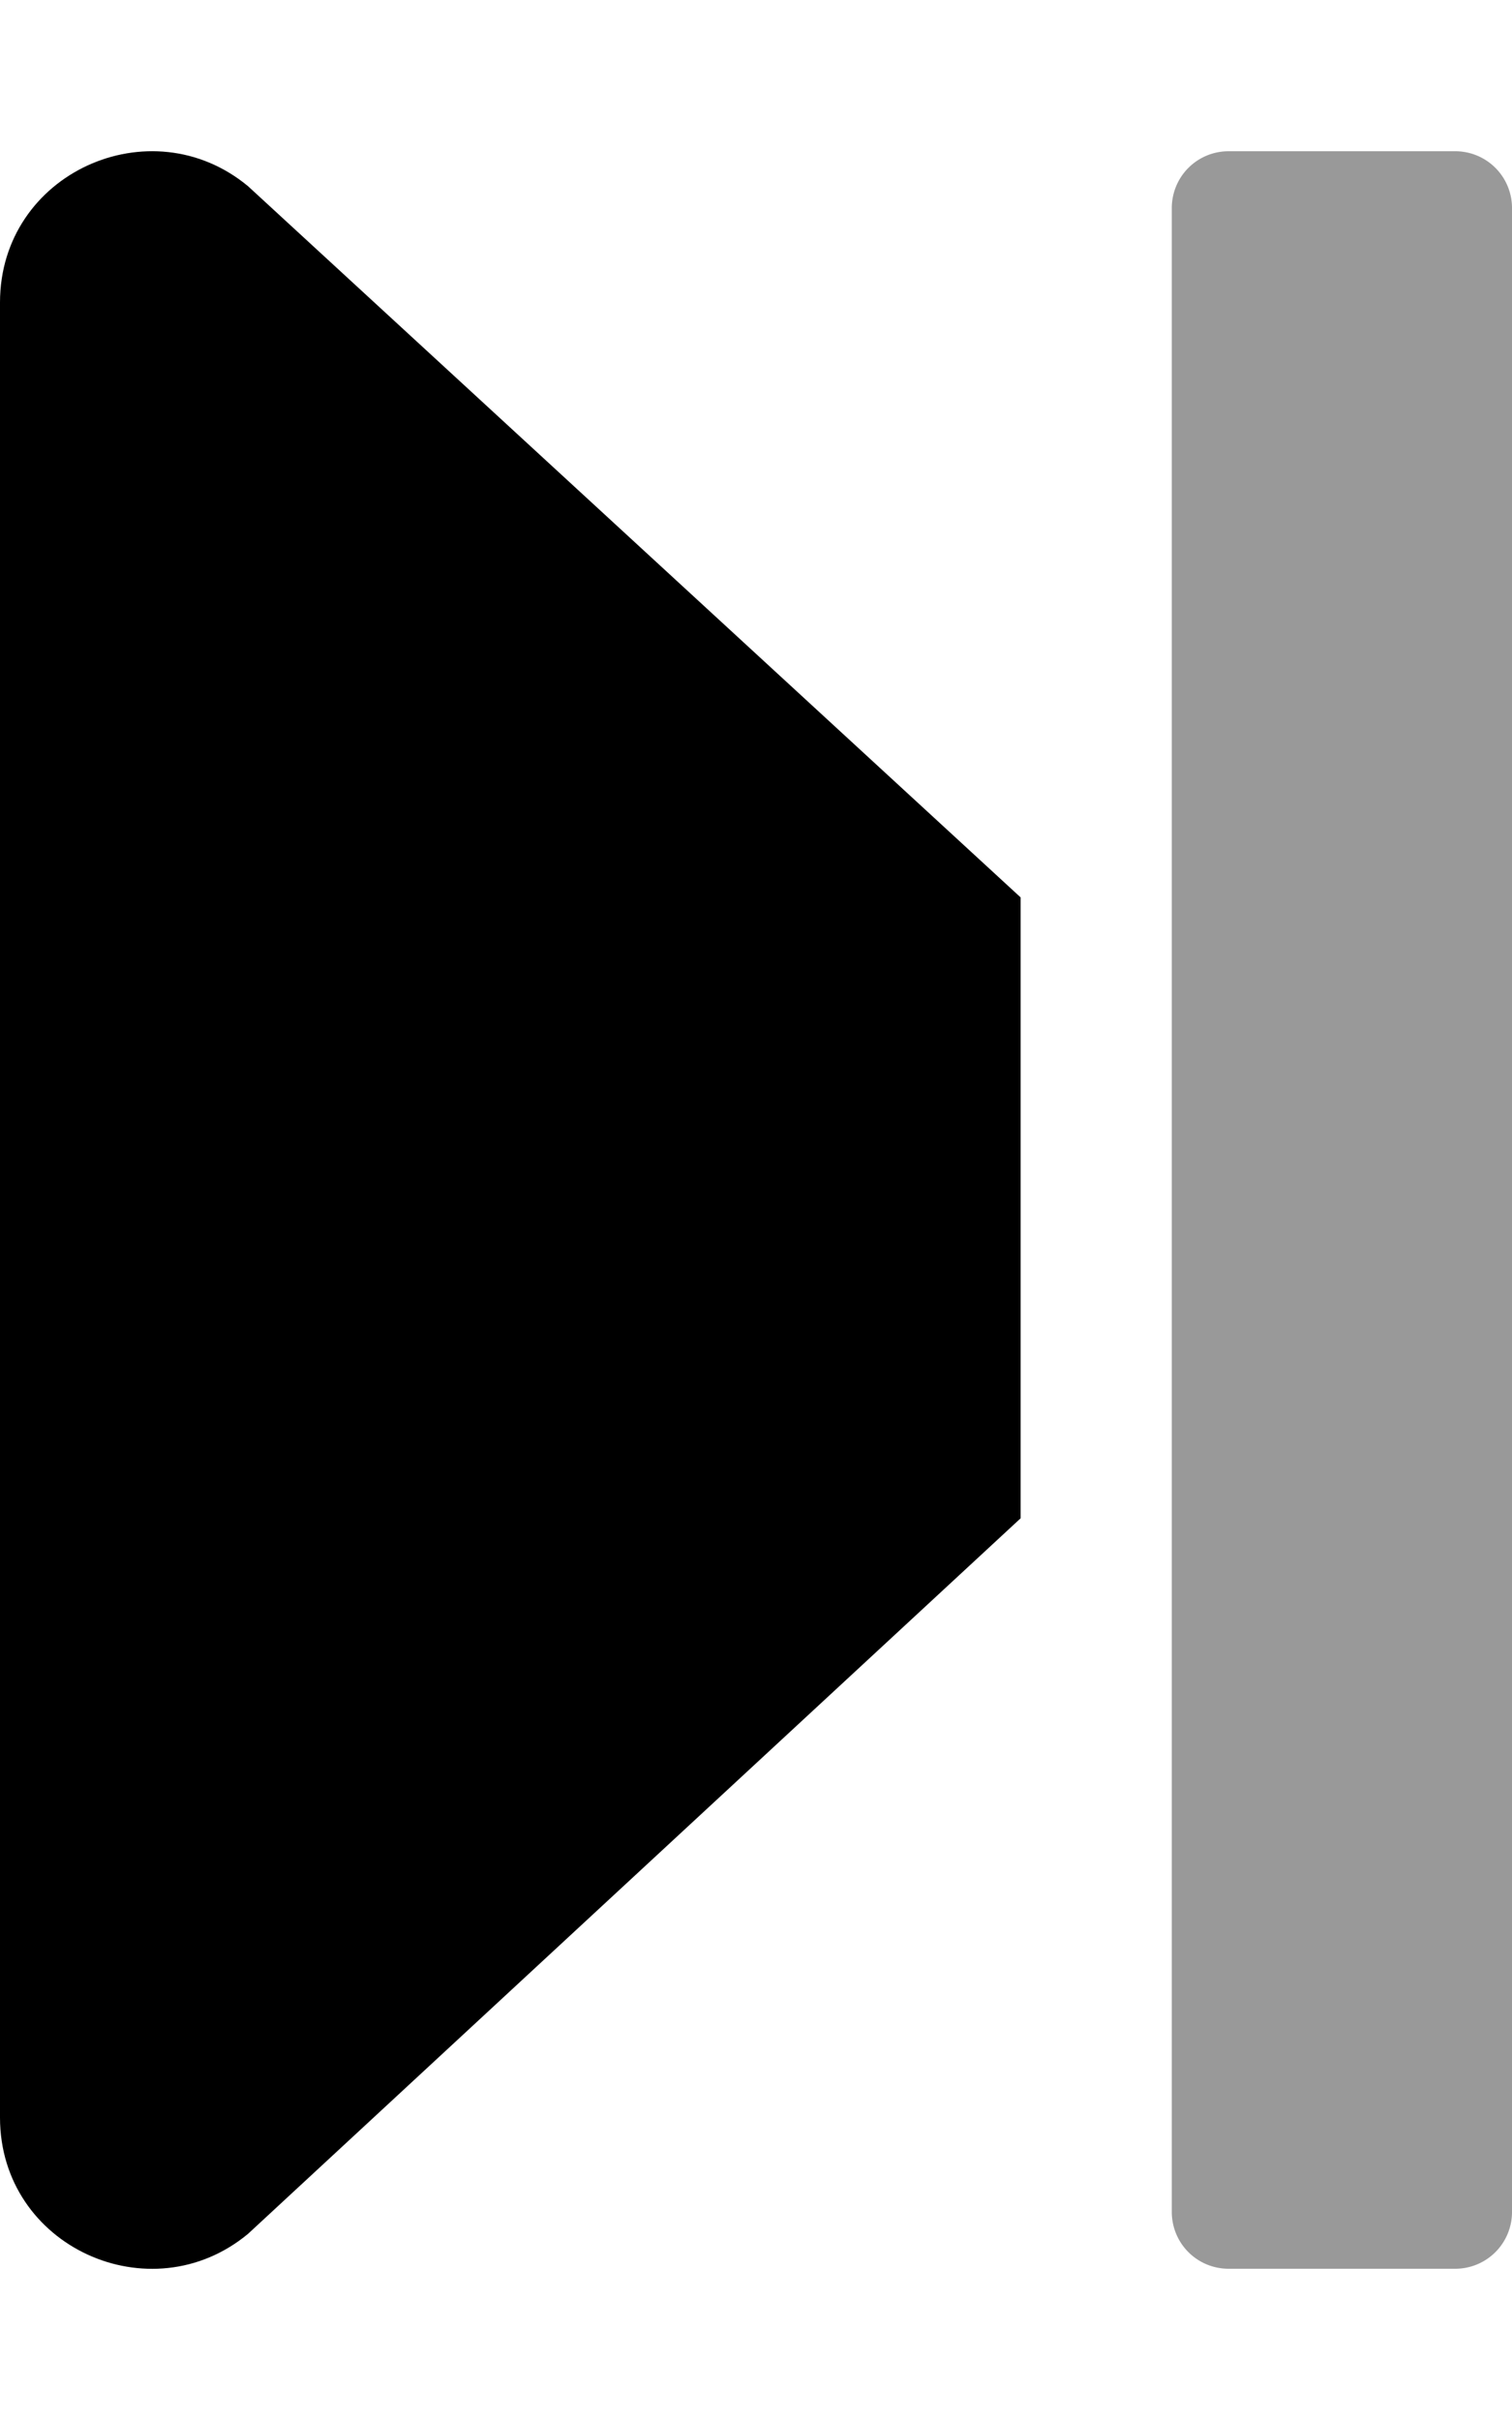 <svg xmlns="http://www.w3.org/2000/svg" viewBox="0 0 320 512"><defs><style>.fa-secondary{opacity:.4}</style></defs><path d="M320 44v424a12 12 0 0 1-12 12h-48a12 12 0 0 1-12-12V44a12 12 0 0 1 12-12h48a12 12 0 0 1 12 12z" class="fa-secondary"/><path d="M216 321.23L52.5 472.61C31.9 489.71 0 475.41 0 448V64c0-27.4 31.9-41.7 52.5-24.6L216 189.86z" class="fa-primary"/></svg>